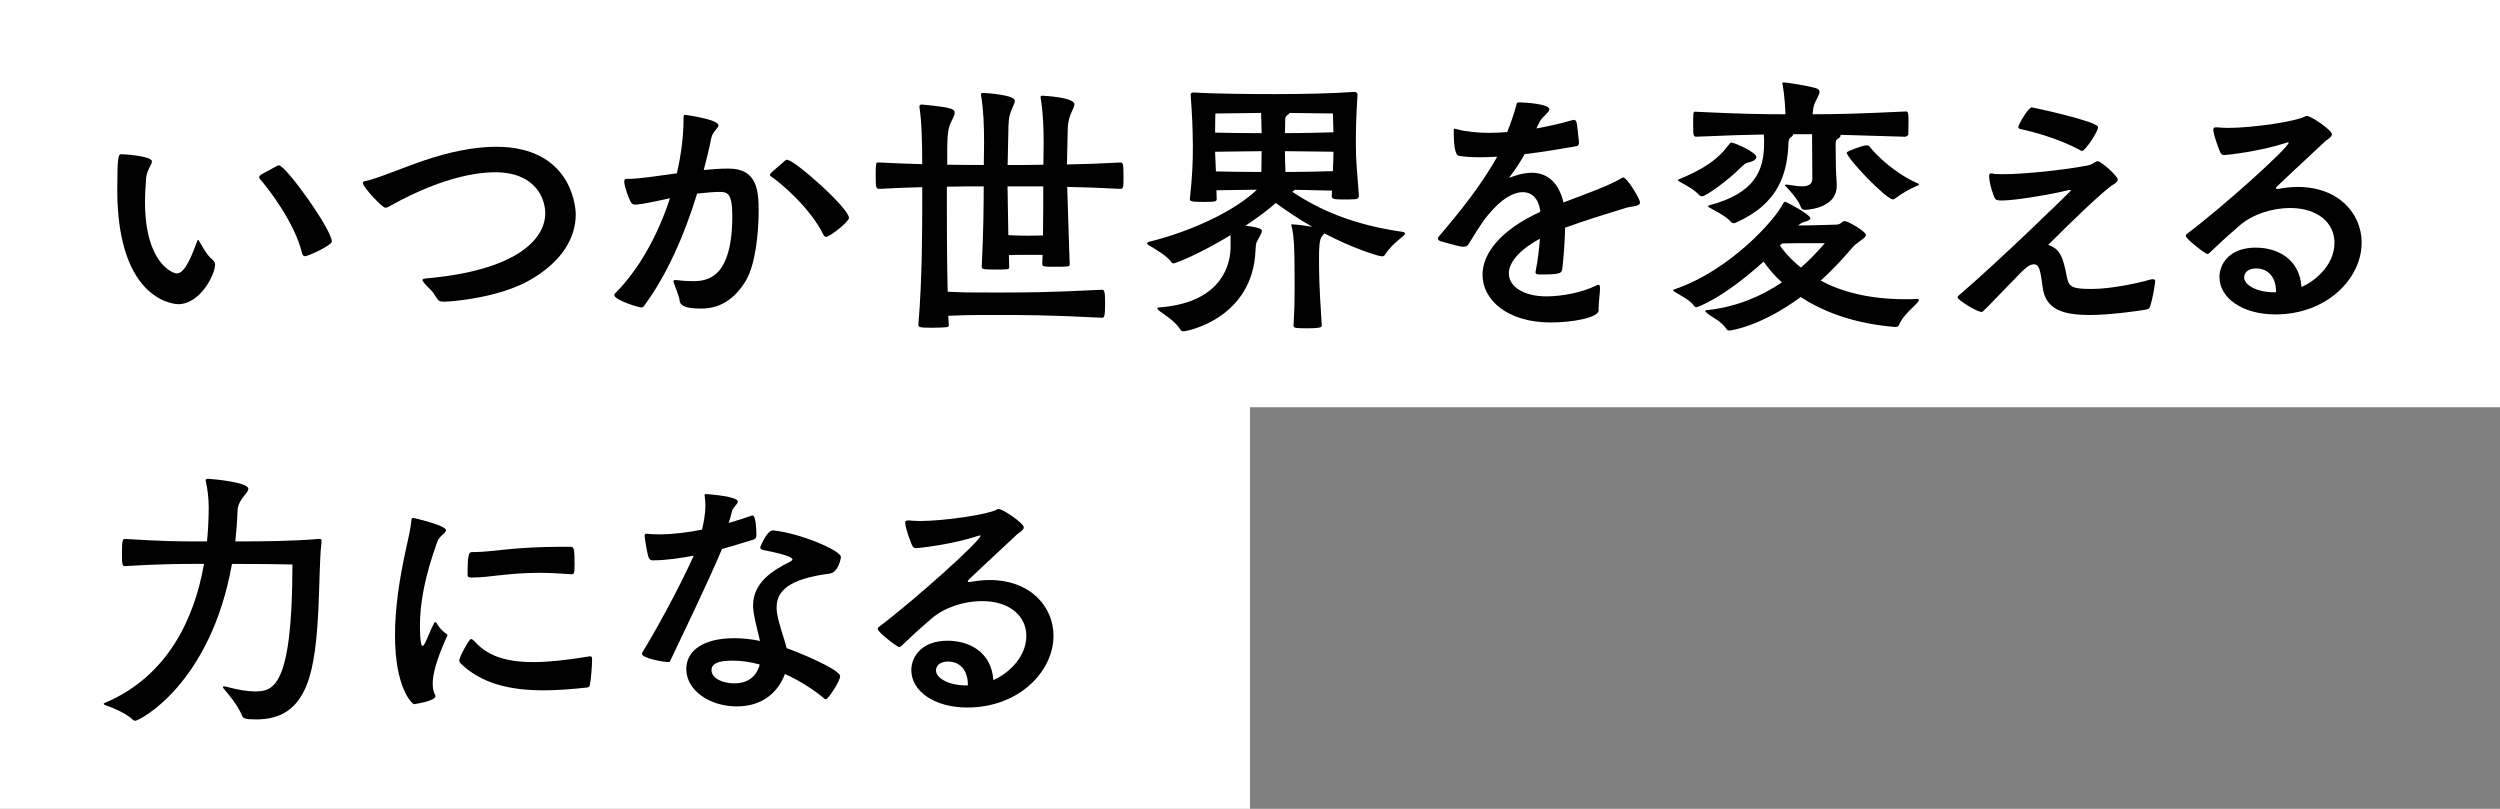 <?xml version="1.0" encoding="UTF-8"?>
<svg id="_レイヤー_1" data-name="レイヤー 1" xmlns="http://www.w3.org/2000/svg" viewBox="0 0 884 286">
  <rect x="0" y="0" width="884" height="286" fill="#808080" stroke="none"/>
  <defs>
    <style>
      .cls-1 {
        fill: #fff;
      }

      .cls-2 {
        isolation: isolate;
      }
    </style>
  </defs>
  <rect class="cls-1" width="884" height="144"/>
  <rect class="cls-1" y="143" width="442" height="143"/>
  <g class="cls-2">
    <path d="m41.47,66.98c0-11.76.39-12.45,1.47-12.45.69,0,10.78.59,10.78,2.55,0,1.18-1.76,2.84-2.06,5.98-.2,2.74-.39,5.59-.39,8.33,0,21.86,10,25.29,11.17,25.29,1.86,0,3.92-2.06,7.15-11.07.2-.49.29-.78.39-.78.2,0,.39.39.69.88.98,1.57,2.45,4.51,4.51,6.17.59.49.88,1.08.88,1.67,0,3.53-5.29,14.01-13.04,14.01-.39,0-21.56-.29-21.56-40.58Zm56.16-8.13c.39-.29.69-.39.98-.39,2.45,0,18.72,22.74,18.72,26.95,0,1.27-8.23,5.19-9.51,5.19-.39,0-.78-.29-.98-.98-2.65-11.07-12.35-23.42-14.9-26.27-.2-.29-.29-.49-.29-.69,0-.39.29-.59.59-.88l5.39-2.94Z"/>
    <path d="m156.82,106.67c-1.37,0-1.86-.39-2.45-1.37-2.16-3.43-1.86-2.35-4.21-5-.49-.59-.78-1.08-.78-1.27,0-.39.49-.49,1.37-.59,31.26-2.74,42.05-13.53,42.05-23.03,0-5.39-3.63-14.5-17.74-14.5-3.92,0-16.86.59-37.05,11.86-.78.49-1.37.69-1.76.69-1.08,0-7.94-7.35-7.94-8.72,0-.39.29-.59.78-.69,4.12-.78,12.94-4.61,20.68-7.25,9.21-3.14,18.03-4.9,25.68-4.9,25.87,0,28.13,20.19,28.13,23.91,0,8.13-4.7,16.76-16.56,23.42-10.49,5.88-26.56,7.45-30.19,7.45Z"/>
    <path d="m239.24,99.03c2.25.29,4.12.39,5.78.39,5,0,13.92-.98,13.92-23.03,0-8.43-1.86-8.53-4.8-8.53-1.37,0-5.1.29-7.64.59-4.41,14.5-10.78,29.01-18.82,39.79-.29.39-.59.49-.88.49-.98,0-9.6-2.65-9.6-4.41,0-.2.1-.39.29-.59,8.23-8.13,15.09-20.39,19.41-33.62-5.1,1.08-9.41,2.06-11.96,2.25-.69,0-1.37,0-1.86-.88-.69-1.08-2.35-5.59-2.35-7.25,0-.88.39-.98.98-.98h.78c3.23,0,9.7-.98,16.86-1.96,1.47-6.47,2.35-13.03,2.35-19.31,0-1.18.1-1.37.49-1.37.2,0,11.86,1.57,11.86,3.72,0,.98-2.06,2.16-2.55,4.51-.69,3.63-1.67,7.45-2.65,11.27,3.04-.29,5.88-.49,8.53-.49h.39c10,0,10.49,8.04,10.49,14.9,0,7.55-1.08,18.92-4.51,24.7-4.21,6.96-9.51,9.9-15.88,9.9-6.76,0-7.35-1.57-7.55-2.84-.29-1.86-1.37-4.21-2.06-6.27-.1-.2-.1-.39-.1-.49,0-.39.2-.49.69-.49h.39Zm38.03-41.95c.39-.39.69-.59.98-.59,2.74,0,21.95,17.15,21.95,20.58,0,1.27-6.66,6.67-8.13,6.67-.29,0-.59-.2-.88-.69-4.9-9.9-15.39-18.52-18.43-20.58-.39-.2-.49-.49-.49-.69s.29-.49.49-.78l4.51-3.92Z"/>
    <path d="m363.41,90.11c-2.25,0-4.7,0-6.66.1l.1,4.31c0,.49-.29.59-.78.69-.98.1-2.65.1-4.12.1-4.61,0-4.8-.2-4.8-.98.59-12.45.69-21.27.69-28.42-4.31,0-8.43,0-13.03.1v6.27c0,5.98,0,19.41.29,30.87,5.29.29,7.84.29,16.27.29,12.15,0,18.33,0,38.22-.98.88,0,1.18.29,1.18,5.1,0,4.51-.39,4.8-1.08,4.8-19.31-.98-27.05-.98-38.32-.98-9.9,0-11.66.1-16.07.29l.2,3.33c0,.49-.29.59-.78.69-.98.1-2.84.2-4.7.2-4.7,0-5.29-.1-5.29-1.08,1.37-15.78,1.37-34.5,1.37-42.54v-6.08c-4.41.1-9.31.29-15.09.59-1.18,0-1.37-.1-1.37-4.71s.2-4.61.78-4.61h.59c5.88.29,10.68.49,15.09.59,0-7.35-.2-15.39-.98-20.09v-.29c0-.49.29-.69.69-.69h.29c10.19.98,11.47,1.47,11.47,2.94,0,.88-.78,2.16-1.27,3.23-1.37,2.74-1.37,5.59-1.37,15.09,4.51.1,8.62.1,12.94.1,0-2.25.1-5.1.1-8.13,0-5.49-.2-11.57-1.08-16.56v-.29c0-.39.2-.49.98-.49,1.76.1,10.98.78,10.98,2.74,0,.88-.69,1.96-1.08,3.04-.78,1.86-1.08,2.84-1.18,6.08l-.29,13.62c4.21,0,8.33,0,12.64-.1,0-2.25.1-4.9.1-7.74,0-5.19-.2-10.98-1.08-15.88v-.29c0-.39.2-.49.49-.49.2,0,11.47.49,11.47,3.04,0,.78-.69,1.86-1.18,3.14-.39.98-1.08,2.65-1.18,5.29l-.29,12.84c5.39-.1,11.47-.29,18.92-.69.88,0,1.08.29,1.08,4.71,0,4.02,0,4.61-1.08,4.61-7.25-.39-13.33-.59-18.82-.69.2,7.94.59,18.13.88,27.44,0,.49-.39.59-.88.69-.98.1-2.55.1-4.02.1-4.21,0-4.8,0-4.8-.98,0-1.08.1-2.16.1-3.23h-5.19Zm-7.15-24.21l.29,17.25c1.96.1,4.61.2,6.86.2,1.86,0,3.72-.1,5.39-.1.1-7.06.1-12.54.1-17.35h-12.64Z"/>
    <path d="m467.39,83.64c-.88,1.18-.98,4.02-.98,7.45,0,6.08,0,9.11.98,24.11,0,.69-1.57.88-5.1.88-4.31,0-4.9-.1-4.9-.98.39-6.37.39-10.39.39-14.21,0-13.53-.2-17.35-1.08-20.88-.1-.2-.1-.39-.1-.49,0-.2.1-.2.29-.2,1.27,0,6.17.69,7.15.88-4.7-2.65-9.02-5.59-12.94-8.43-2.45,2.25-6.27,5.1-10.68,8.04,5.59.69,5.78,1.37,5.78,1.86,0,.59-.49,1.37-.98,2.35-.78,1.57-1.18,1.47-1.27,4.41-.88,24.11-24.11,28.72-25.48,28.72-.39,0-.78-.1-.98-.49-2.16-3.43-6.37-5.68-7.94-7.06-.2-.2-.29-.39-.29-.49,0-.29.2-.39.49-.39,20.39-1.47,25.09-13.03,25.38-20.78v-4.8c-10.98,6.66-19.41,10-20.19,10-.29,0-.49-.1-.59-.29-1.67-2.45-6.27-5-8.04-6.08-.49-.29-.69-.49-.69-.78,0-.2.2-.39.69-.49,16.56-4.12,31.17-11.66,38.12-18.42-5.1.1-10.88.1-14.31.2,0,.98.1,2.06.1,3.04,0,.88-.2,1.08-4.8,1.08-3.92,0-4.7-.2-4.7-.98.88-7.84,1.08-12.74,1.08-19.01-.1-6.86-.2-9.6-.78-17.94,0-.39.29-.78.98-.78,7.35.49,20.88.59,28.91.59,8.72,0,20.09-.2,27.93-.78h.2c.69,0,.98.59.98.98-.49,7.84-.59,11.96-.59,17.94,0,5.49.49,9.7,1.08,17.74v.1c0,.69-.59,1.18-1.18,1.18-1.37.1-2.94.1-4.41.1-3.23,0-4.02-.2-4.02-1.18,0-.69.1-1.27.1-1.96l-13.33-.29c0,.29-.29.49-.78.69,9.8,6.47,21.37,11.66,39.2,14.21.39.1.69.29.69.59,0,.2-.1.49-.49.78-1.86,1.57-4.61,3.63-6.47,6.57-.29.49-.69.69-1.18.69-1.47,0-11.07-3.23-20.38-8.13l-.88,1.18Zm-21.46-43.71c-7.35.1-16.17.2-16.17.2,0,0-.1,3.14-.1,6.76,3.82.1,10.78.2,16.46.2,0-2.65-.2-5.39-.2-7.15Zm-15.98,20.68c3.82.1,10.49.2,16.07.2,0-2.06.1-4.8.1-7.35-5.78,0-12.74.2-16.46.2l.29,6.96Zm41.36-20.48s-8.13-.1-15.29-.2c-.1.2-.39.49-.78.78-.69.49-.78.88-.78,1.37,0,1.47-.1,3.23-.1,5,6.17,0,13.92-.2,17.15-.29-.1-3.63-.2-6.66-.2-6.66Zm-16.96,13.33c0,2.45.1,5.29.2,7.35,6.08,0,13.53-.2,16.76-.29.1-2.65.2-5,.2-6.86-3.14,0-10.88-.2-17.15-.2Z"/>
    <path d="m565.29,109.71c0,2.65-9.31,4.31-16.96,4.31-15.29,0-24.11-7.94-24.11-16.86,0-7.25,5.88-15.58,20.39-22.25v-.49c-.59-4.12-2.84-6.47-6.17-6.47s-7.55,2.35-12.15,7.94c-2.84,3.33-5.39,7.94-6.96,10.39-.39.69-1.18.98-1.86.98-.88,0-2.65-.39-8.04-1.96-.69-.2-.98-.59-.98-.98,0-.29.2-.59.39-.78,7.64-8.92,14.9-18.03,20.58-28.13-1.96.1-3.92.2-5.88.2-2.65,0-5.19-.1-7.64-.49-1.57-.29-1.86-4.61-1.86-8.92,0-.49,0-.69.39-.69.2,0,.39.1.78.2,3.33.88,7.25,1.27,11.47,1.27,2.06,0,4.12-.1,6.27-.29,1.18-2.94,2.25-5.98,3.14-9.21.29-1.18.2-1.27,1.18-1.27,1.57,0,10.58.49,10.58,2.45,0,1.08-2.45,2.55-3.43,4.41l-1.18,2.35c4.41-.78,8.72-1.76,12.74-2.94.2,0,.39-.1.49-.1.49,0,.78.29.98.78.29.88.59,5.1.88,7.15,0,1.18-.69,1.37-.78,1.37-5.59.98-12.05,2.06-18.42,2.84-2.35,4.02-3.33,5.39-5,7.64-.29.39-.49.59-.49.69h.1c.1,0,.39-.2.78-.29,2.65-.98,5-1.47,7.06-1.47,6.08,0,9.7,4.02,11.27,10.49,7.06-2.65,16.76-6.17,20.58-8.62.2-.1.39-.2.59-.2,1.27,0,5.88,7.55,5.88,8.82,0,1.47-2.25,1.18-5.1,1.96-7.06,2.16-14.31,4.41-21.37,6.96-.1,4.7-.49,10.29-.98,14.31-.2,1.86-.49,2.25-8.04,2.25-1.08,0-1.47-.29-1.47-.78,0-.2.1-.39.1-.59.69-3.33,1.18-7.45,1.47-11.27-7.74,4.21-10.98,8.62-10.98,12.25,0,5,5.78,8.13,13.23,8.13,5.39,0,12.45-1.27,17.64-3.82.29-.2.59-.29.78-.29.39,0,.59.29.59,1.18,0,1.67-.49,5.1-.49,6.96v.88Z"/>
    <path d="m636.34,79.72c4.02,0,12.84-.29,12.84-.29,1.96,0,2.06-1.27,3.14-1.27.98,0,7.45,3.63,7.45,4.9,0,.88-1.27,1.57-1.67,1.86-2.06,1.57-2.35,1.67-3.72,3.33-3.04,3.53-6.57,7.35-10.58,10.98,6.96,3.72,16.66,6.57,29.79,6.57,1.37,0,2.84,0,4.31-.1.39,0,.59.1.59.39,0,.2-.1.39-.29.69-1.27,1.57-5.39,4.7-6.76,8.23-.29.59-.69.59-1.57.59-15-1.27-25.68-5.68-33.13-10.58-14.21,10.49-24.8,11.86-25.19,11.86s-.78-.1-.98-.39c-1.67-2.84-5.39-4.41-6.86-5.68-.49-.49-.78-.69-.78-.88s.49-.2.98-.29c10.39-1.18,19.11-5,26.17-9.8-3.04-2.74-5.1-5.39-6.47-7.35-14.6,13.23-23.52,16.17-23.82,16.17s-.59-.2-.78-.49c-1.08-1.86-5.1-3.92-6.86-5-.29-.2-.59-.39-.59-.49s.2-.29.59-.39c19.8-6.76,35.77-24.89,38.32-30.28.2-.29.49-.69.78-.69s8.92,4.51,8.92,5.88c0,.49-.78.88-1.86,1.18-.98.2-1.76.69-2.45,1.37h.49Zm-18.23-22.25c-.88.2-1.67.88-2.35,1.57-5.1,5.1-12.64,10.39-13.92,10.39-.39,0-.78-.2-1.08-.49-1.37-1.76-5.1-3.72-6.86-4.7-.39-.2-.59-.39-.59-.49,0-.2.29-.29.69-.49,12.25-5,15.39-9.7,17.35-12.15.39-.49.49-.69.88-.69,1.08,0,8.82,3.43,8.82,5.1,0,.78-.98,1.57-2.94,1.96Zm55.77-9.11s-12.05-.39-23.13-.69c0,.1.1.2.1.29,0,.29-.39.78-1.08,1.18-.29.2-.69.39-.69,1.76,0,3.43.1,7.45.1,8.62,0,1.57.2,3.43.29,5.39v.78c0,8.43-11.47,8.53-11.47,8.53-.49,0-.98-.39-1.18-.88-.78-2.45-3.53-5.49-4.9-6.96-.39-.39-.78-.78-.78-.98,0-.1.1-.1.39-.1h.59c1.18.1,3.23.59,5.1.59,1.96,0,3.63-.59,3.63-2.65,0-1.47-.1-12.35-.1-15.78h-6.66c0,.39-.49.88-1.08,1.27-.39.29-.59,1.08-.59,1.57-.39,10.88-3.23,21.66-18.82,28.52-.2.1-.39.1-.59.1-.29,0-.59-.1-.88-.39-1.67-2.06-5.59-3.92-7.45-5-.39-.2-.69-.39-.69-.59s.2-.29.59-.39c15.68-4.21,19.21-11.96,19.21-21.95,0-.98,0-1.96-.1-3.04-5.98.1-12.84.29-23.91.78-.88,0-1.08-.2-1.08-4.41s.1-4.41.59-4.41h.49c16.17.78,23.23.88,31.56.88-.1-2.55-.29-6.27-.98-10.39-.1-.29-.1-.39-.1-.59s.1-.29.39-.29c.88,0,8.23,1.08,11.47,2.06.98.29,1.27.78,1.27,1.27,0,1.27-1.47,3.04-1.96,4.8-.29.98-.39,2.16-.49,3.14,8.82,0,16.56-.2,32.93-.98.78,0,.98.29.98,3.53,0,2.25-.1,4.8-.1,4.8l-.88.59Zm-38.62,37.63c-1.37,0-3.23.1-5.1.1l-.78.78c1.57,2.16,3.92,5,7.45,7.74,3.23-2.84,5.98-5.78,8.43-8.62h-10Zm42.44-20.19c-2.35.98-5.39,2.65-7.74,4.51-.2.1-.39.2-.59.2-2.45,0-16.37-14.6-16.37-16.56,0-.49,5.88-2.55,6.76-2.55.98,0,1.08.1,1.47.59,1.86,2.45,8.43,9.12,16.66,12.74.39.2.69.29.69.49,0,.1-.2.29-.88.59Z"/>
    <path d="m730.91,98.25c.69,3.53,2.55,3.92,8.92,3.92s15.88-1.96,20.19-3.23c.59-.2.98-.2,1.27-.2.59,0,.78.29.78.69,0,.49-.69,5.49-1.76,8.82-.2.69-.49,1.08-1.76,1.27-.98.2-11.96,1.86-19.6,1.86-9.7,0-15.68-2.06-16.66-9.8-.78-5.68-1.08-8.13-3.14-8.13-.88,0-2.06.49-3.43,1.86-.2.2-.39.39-.59.49-13.92,14.41-14.01,14.5-14.41,14.5-1.76,0-8.53-4.31-8.53-5.1,0-.2.1-.49.39-.69,13.92-11.86,39.69-36.95,39.69-37.14s-.2-.2-.39-.2-.39,0-.69.1c-5.39,1.37-18.52,3.63-23.33,3.63-1.86,0-2.16-.29-2.55-.88-.2-.29-1.96-5-1.96-7.74,0-.69.2-.98.69-.98.2,0,.39,0,.69.1.78.2,2.06.2,3.63.2,7.25,0,21.46-1.47,29.6-3.04,1.67-.29,2.25-.88,3.14-1.37.2-.1.39-.2.59-.2,1.27,0,7.15,5.29,7.15,6.47,0,1.08-1.76,1.86-2.45,2.35-5.19,4.12-13.62,12.25-22.15,20.78,4.31,1.47,5.29,4.41,6.66,11.66Zm4.9-44.99c-2.94-1.67-10.29-5.19-21.37-7.64-.49-.1-.78-.29-.78-.59,0-1.08,3.63-7.06,4.7-7.06.59,0,23.52,5,23.52,6.96,0,1.67-4.61,8.43-5.59,8.43-.1,0-.29,0-.49-.1Z"/>
    <path d="m805.58,66.79c2.25-.39,4.51-.69,6.86-.69,14.6,0,22.64,9.51,22.64,19.7,0,12.64-12.25,25.38-30.48,25.38-11.66,0-19.8-5.78-19.8-13.23,0-4.61,3.53-10.39,12.84-10.39,7.55,0,15.49,3.92,16.17,13.92,4.02-1.67,11.66-7.25,11.66-15.68,0-6.86-5.78-12.25-15.68-12.25-6.27,0-13.13,2.16-17.74,6.08-5.68,4.9-7.45,6.66-10.88,9.9-.29.2-.49.29-.69.29-.59,0-7.55-5.29-7.55-6.37,0-.29.1-.59.29-.69,12.94-9.7,36.07-30.58,36.07-32.34,0,0-.1-.1-.2-.1-.2,0-.39.1-.78.2-9.21,3.04-20.88,4.31-21.86,4.31-.69,0-.88-.2-1.37-.98-.2-.29-2.45-6.17-2.45-7.94,0-.59.2-.88.88-.88h.59c1.08.1,2.35.2,3.72.2,8.92,0,24.21-2.35,27.15-4.02.29-.2.49-.2.78-.2,1.47,0,8.82,5,8.82,6.47,0,1.08-1.86,1.96-2.45,2.55-2.84,2.74-10.19,9.41-16.96,15.88-.2.2-.39.39-.39.59s.1.29.49.29h.29Zm-.78,36.36c0-6.27-3.92-8.23-6.86-8.23-4.41,0-4.41,2.94-4.41,3.14,0,2.74,4.51,5.29,10.58,5.29h.69v-.2Z"/>
  </g>
  <g class="cls-2">
    <path d="m113.7,191.67c-1.37,10.19.1,37.34-5.29,50.67-3.23,7.84-8.53,12.05-17.84,12.05-4.02,0-4.61-.39-5-1.37-1.37-3.33-4.02-6.67-6.37-9.41-.29-.29-.39-.49-.39-.69s.2-.2.39-.2c.29,0,.59,0,.78.1,4.41,1.18,7.64,1.67,10.19,1.67,6.37,0,13.23-1.27,13.23-44.89-3.43-.1-12.35-.2-21.37-.2-7.64,42.73-32.83,55.47-34.2,55.47-.29,0-.59-.1-.78-.29-2.25-2.25-6.86-4.21-9.21-5-.88-.29-1.18-.49-1.18-.69s.49-.39.98-.59c21.46-9.31,31.07-29.21,34.5-48.91h-2.16c-7.74,0-14.11.1-25.78.78-.98,0-1.08-.49-1.08-4.8s.29-4.8,1.08-4.8c12.84.78,17.74.88,25.78.88h3.23c.39-4.21.59-8.23.59-12.15,0-2.94-.39-6.37-.98-8.92-.1-.2-.1-.39-.1-.59,0-.29.2-.49.78-.49,2.16.1,14.31,1.27,14.31,3.53,0,.88-.98,1.86-1.76,2.84-.98,1.27-1.96,2.84-2.06,4.9-.1,3.43-.39,7.15-.78,10.88,10,0,20.39-.1,29.4-.88h.39c.59,0,.69.1.69.59v.49Z"/>
    <path d="m158.19,224.6c0,.2-.1.49-.29.78-3.82,8.43-4.9,13.33-4.9,16.37,0,1.86.39,3.14.88,4.02.1.2.1.29.1.39,0,1.76-7.55,2.84-7.55,2.84-.59,0-6.76-5.39-6.76-24.4,0-9.41,1.57-19.9,3.72-29.7.78-3.72,1.76-7.45,2.06-10.78.1-.78.2-.98.69-.98.2,0,11.56,2.65,11.56,4.31,0,1.08-2.35,2.06-3.04,4.02-4.51,12.45-6.17,21.95-6.17,29.79,0,.39,0,7.16.88,7.16.29,0,.69-.49,1.08-1.37.49-.88,2.06-4.9,3.04-6.67.1-.29.2-.39.39-.39.1,0,.2.1.49.29,0,0,1.18,2.35,3.43,3.82.29.1.39.29.39.49Zm51.16,8.92c0,1.86-.39,7.06-.78,8.72-.1.49-.39.78-1.08.88-5.49.59-10.58.98-15.29.98-12.35,0-22.05-2.55-29.21-9.41-.49-.39-.59-.78-.59-1.27,0-.98,3.43-7.45,4.12-7.45.39,0,.78.29,1.18.69,4.51,5.1,10.78,7.45,20.88,7.45,5.39,0,11.76-.69,19.5-1.96.2,0,.39-.1.49-.1.69,0,.78.39.78,1.08v.39Zm-7.45-30.48c-4.21-.29-7.84-.49-10.98-.49-11.56,0-17.45,1.67-24.31,1.67-.78,0-1.27-.2-1.27-.78v-1.08c0-6.57.59-7.15,1.57-7.15h.88c6.27,0,13.82-1.86,30.48-1.86h3.33c1.27,0,1.57.2,1.57,6.17,0,3.14-.2,3.53-.98,3.53h-.29Z"/>
    <path d="m267.46,189.22c0,.59-.1,1.27-.98,1.57-3.04.88-6.86,2.16-11.17,3.33-5.39,12.74-14.31,31.07-18.33,39.59-.1.39-.39.39-.69.39-1.86,0-9.31-1.37-9.31-2.94,0-.1,0-.29.1-.39,3.72-5.88,12.84-22.25,18.23-34.3-4.7.88-9.6,1.67-14.7,1.67-.49,0-.98-.39-1.18-.88-.49-.98-1.37-6.27-1.47-7.64,0-.59,0-.88.69-.88h.29c1.37.2,2.84.2,4.41.2,4.8,0,10-.69,14.9-1.67.49-2.25,1.18-5.19,1.18-8.53,0-.98-.1-1.96-.2-2.94,0-.29-.1-.59-.1-.69,0-.39.2-.39.78-.39,1.08.1,10.98.78,10.98,2.65,0,.88-1.76,2.06-2.06,3.43-.39,1.67-.78,2.94-1.18,4.12,3.33-.98,6.17-1.86,8.04-2.55.1-.1.29-.1.39-.1,1.27,0,1.37,5.59,1.37,6.47v.49Zm6.08-1.67c9.7,1.08,23.82,7.15,23.82,9.41,0,.29-.88,5.59-4.12,5.88-14.31,1.86-18.62,6.17-18.62,11.86,0,.59,0,1.18.1,1.86.59,4.02,2.55,8.92,3.43,12.64,4.12,1.37,18.92,7.55,18.92,9.9,0,1.76-4.21,8.13-5,8.13-.2,0-.39,0-.59-.2-3.33-2.84-8.33-6.17-13.92-8.72-2.55,6.66-8.04,11.47-17.05,11.47-9.6,0-17.84-5.68-17.84-13.23,0-6.37,5.88-10.88,16.86-10.88,2.94,0,6.08.29,9.21.98-.69-3.14-1.76-6.86-2.25-10.09-.1-.88-.2-1.67-.2-2.35,0-8.33,6.96-12.54,13.23-15.68.49-.29.69-.49.69-.69,0-.98-3.82-2.06-10.58-3.43-.49-.1-.78-.39-.78-.88,0-.1,0-.29.1-.39.1-.1,2.16-5.59,4.41-5.59h.2Zm-14.11,46.06c-2.94,0-7.84.1-7.84,3.33,0,3.04,4.12,4.7,8.13,4.7,3.53,0,7.55-1.47,8.92-6.66-3.14-.88-6.27-1.37-9.21-1.37Z"/>
    <path d="m343.02,205.79c2.25-.39,4.51-.69,6.86-.69,14.6,0,22.64,9.51,22.64,19.7,0,12.64-12.25,25.38-30.48,25.38-11.66,0-19.8-5.78-19.8-13.23,0-4.61,3.53-10.39,12.84-10.39,7.55,0,15.48,3.92,16.17,13.92,4.02-1.67,11.66-7.25,11.66-15.68,0-6.86-5.78-12.25-15.68-12.25-6.27,0-13.13,2.16-17.74,6.08-5.68,4.9-7.45,6.66-10.88,9.9-.29.2-.49.29-.69.29-.59,0-7.55-5.29-7.55-6.37,0-.29.1-.59.29-.69,12.94-9.7,36.07-30.58,36.07-32.34,0,0-.1-.1-.2-.1-.2,0-.39.1-.78.2-9.21,3.04-20.88,4.31-21.86,4.31-.69,0-.88-.2-1.37-.98-.2-.29-2.45-6.17-2.45-7.94,0-.59.2-.88.88-.88h.59c1.08.1,2.35.2,3.72.2,8.92,0,24.21-2.35,27.15-4.02.29-.2.49-.2.78-.2,1.47,0,8.82,5,8.82,6.47,0,1.08-1.86,1.96-2.45,2.55-2.84,2.74-10.19,9.41-16.96,15.88-.2.2-.39.39-.39.59s.1.29.49.29h.29Zm-.78,36.36c0-6.27-3.92-8.23-6.86-8.23-4.41,0-4.41,2.94-4.41,3.14,0,2.74,4.51,5.29,10.58,5.29h.69v-.2Z"/>
  </g>
</svg>